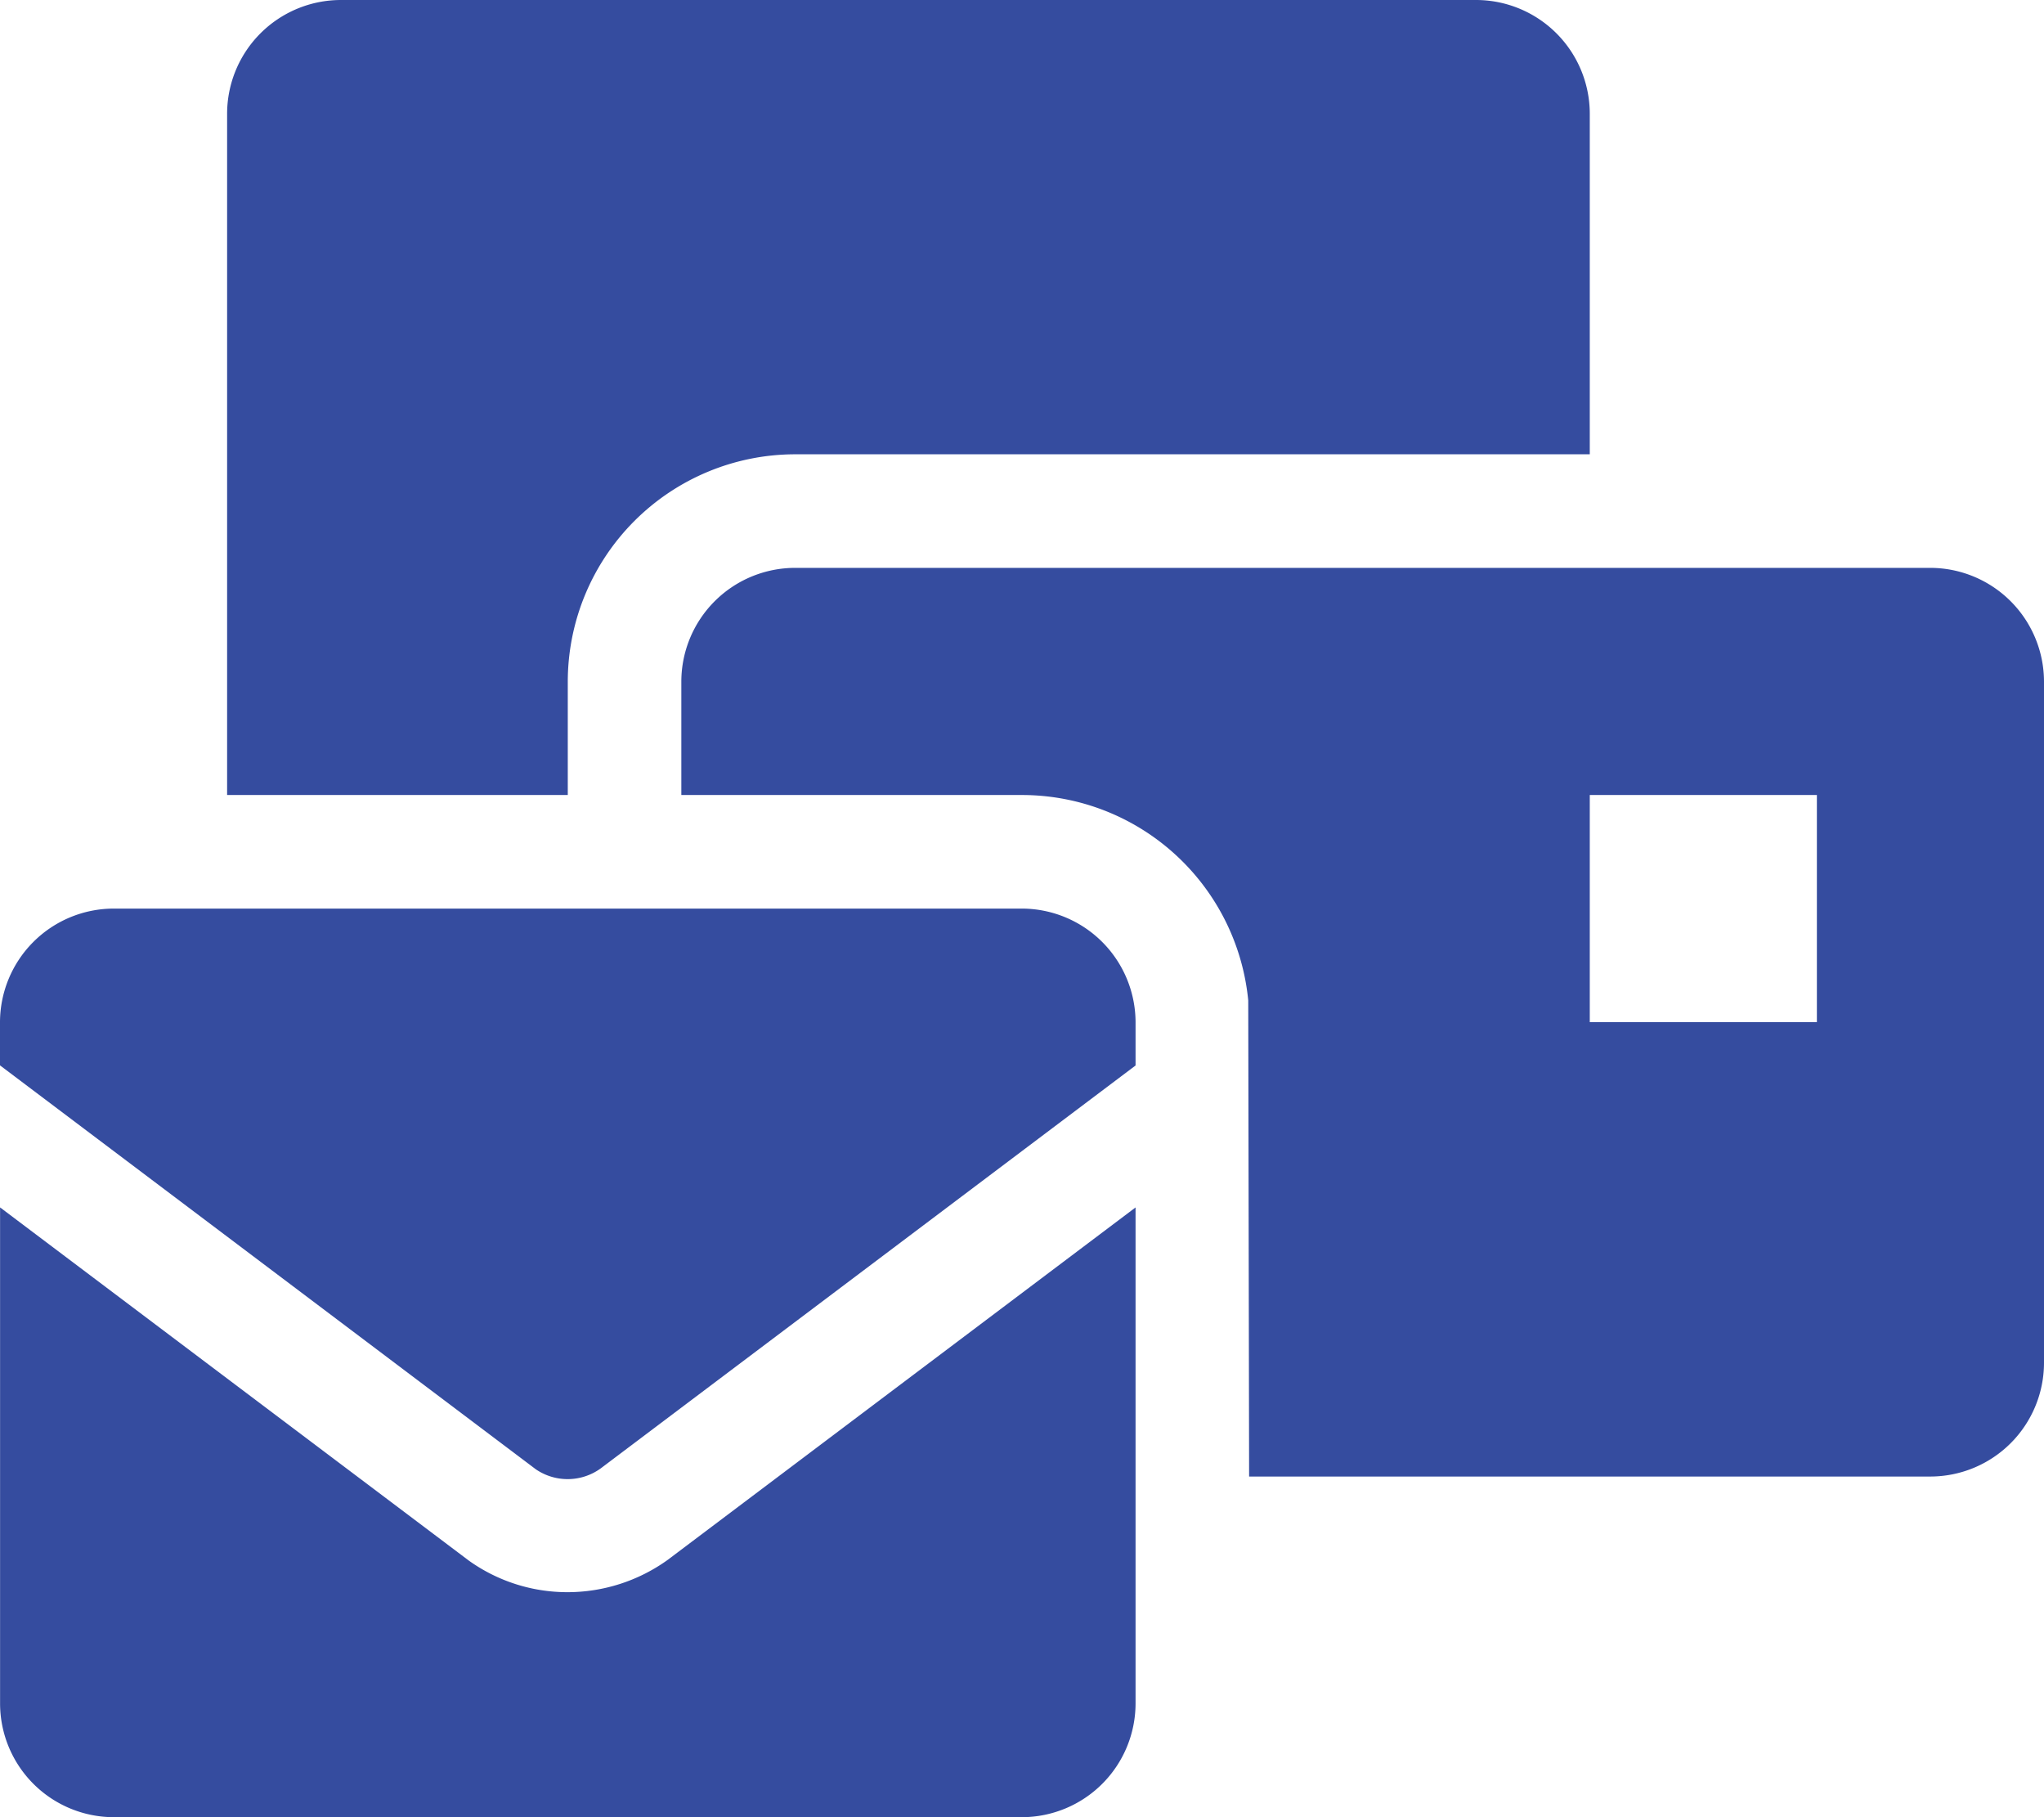 <svg xmlns="http://www.w3.org/2000/svg" width="56.25" height="50" viewBox="0 0 56.25 50">
  <g id="ic-Email-Spam-Protection" transform="translate(-10564.125 -3198.25)">
    <path id="Path_4" data-name="Path 4" d="M18.74.059A4.661,4.661,0,0,1,16.027-.81l-12.9-9.718V3.125A3.132,3.132,0,0,0,6.25,6.25h25a3.132,3.132,0,0,0,3.125-3.125V-10.527L21.5-.83A4.727,4.727,0,0,1,18.74.059ZM18.75-25A6.262,6.262,0,0,1,25-31.25H46.875v-9.375A3.132,3.132,0,0,0,43.75-43.75H12.5a3.133,3.133,0,0,0-3.125,3.125v18.75H18.75V-25Zm12.5,6.25h-25a3.133,3.133,0,0,0-3.125,3.125v1.189L17.871-3.322a1.552,1.552,0,0,0,1.784-.024l14.72-11.087v-1.191A3.134,3.134,0,0,0,31.25-18.75Zm25-9.375H25A3.134,3.134,0,0,0,21.875-25v3.125H31.25a6.257,6.257,0,0,1,6.226,5.652l.024,13.1H56.25A3.132,3.132,0,0,0,59.375-6.25V-25A3.134,3.134,0,0,0,56.25-28.125Zm-3.125,12.5h-6.25v-6.25h6.25Z" transform="translate(10561 3242)" fill="#354c9f"/>
  </g>
</svg>
